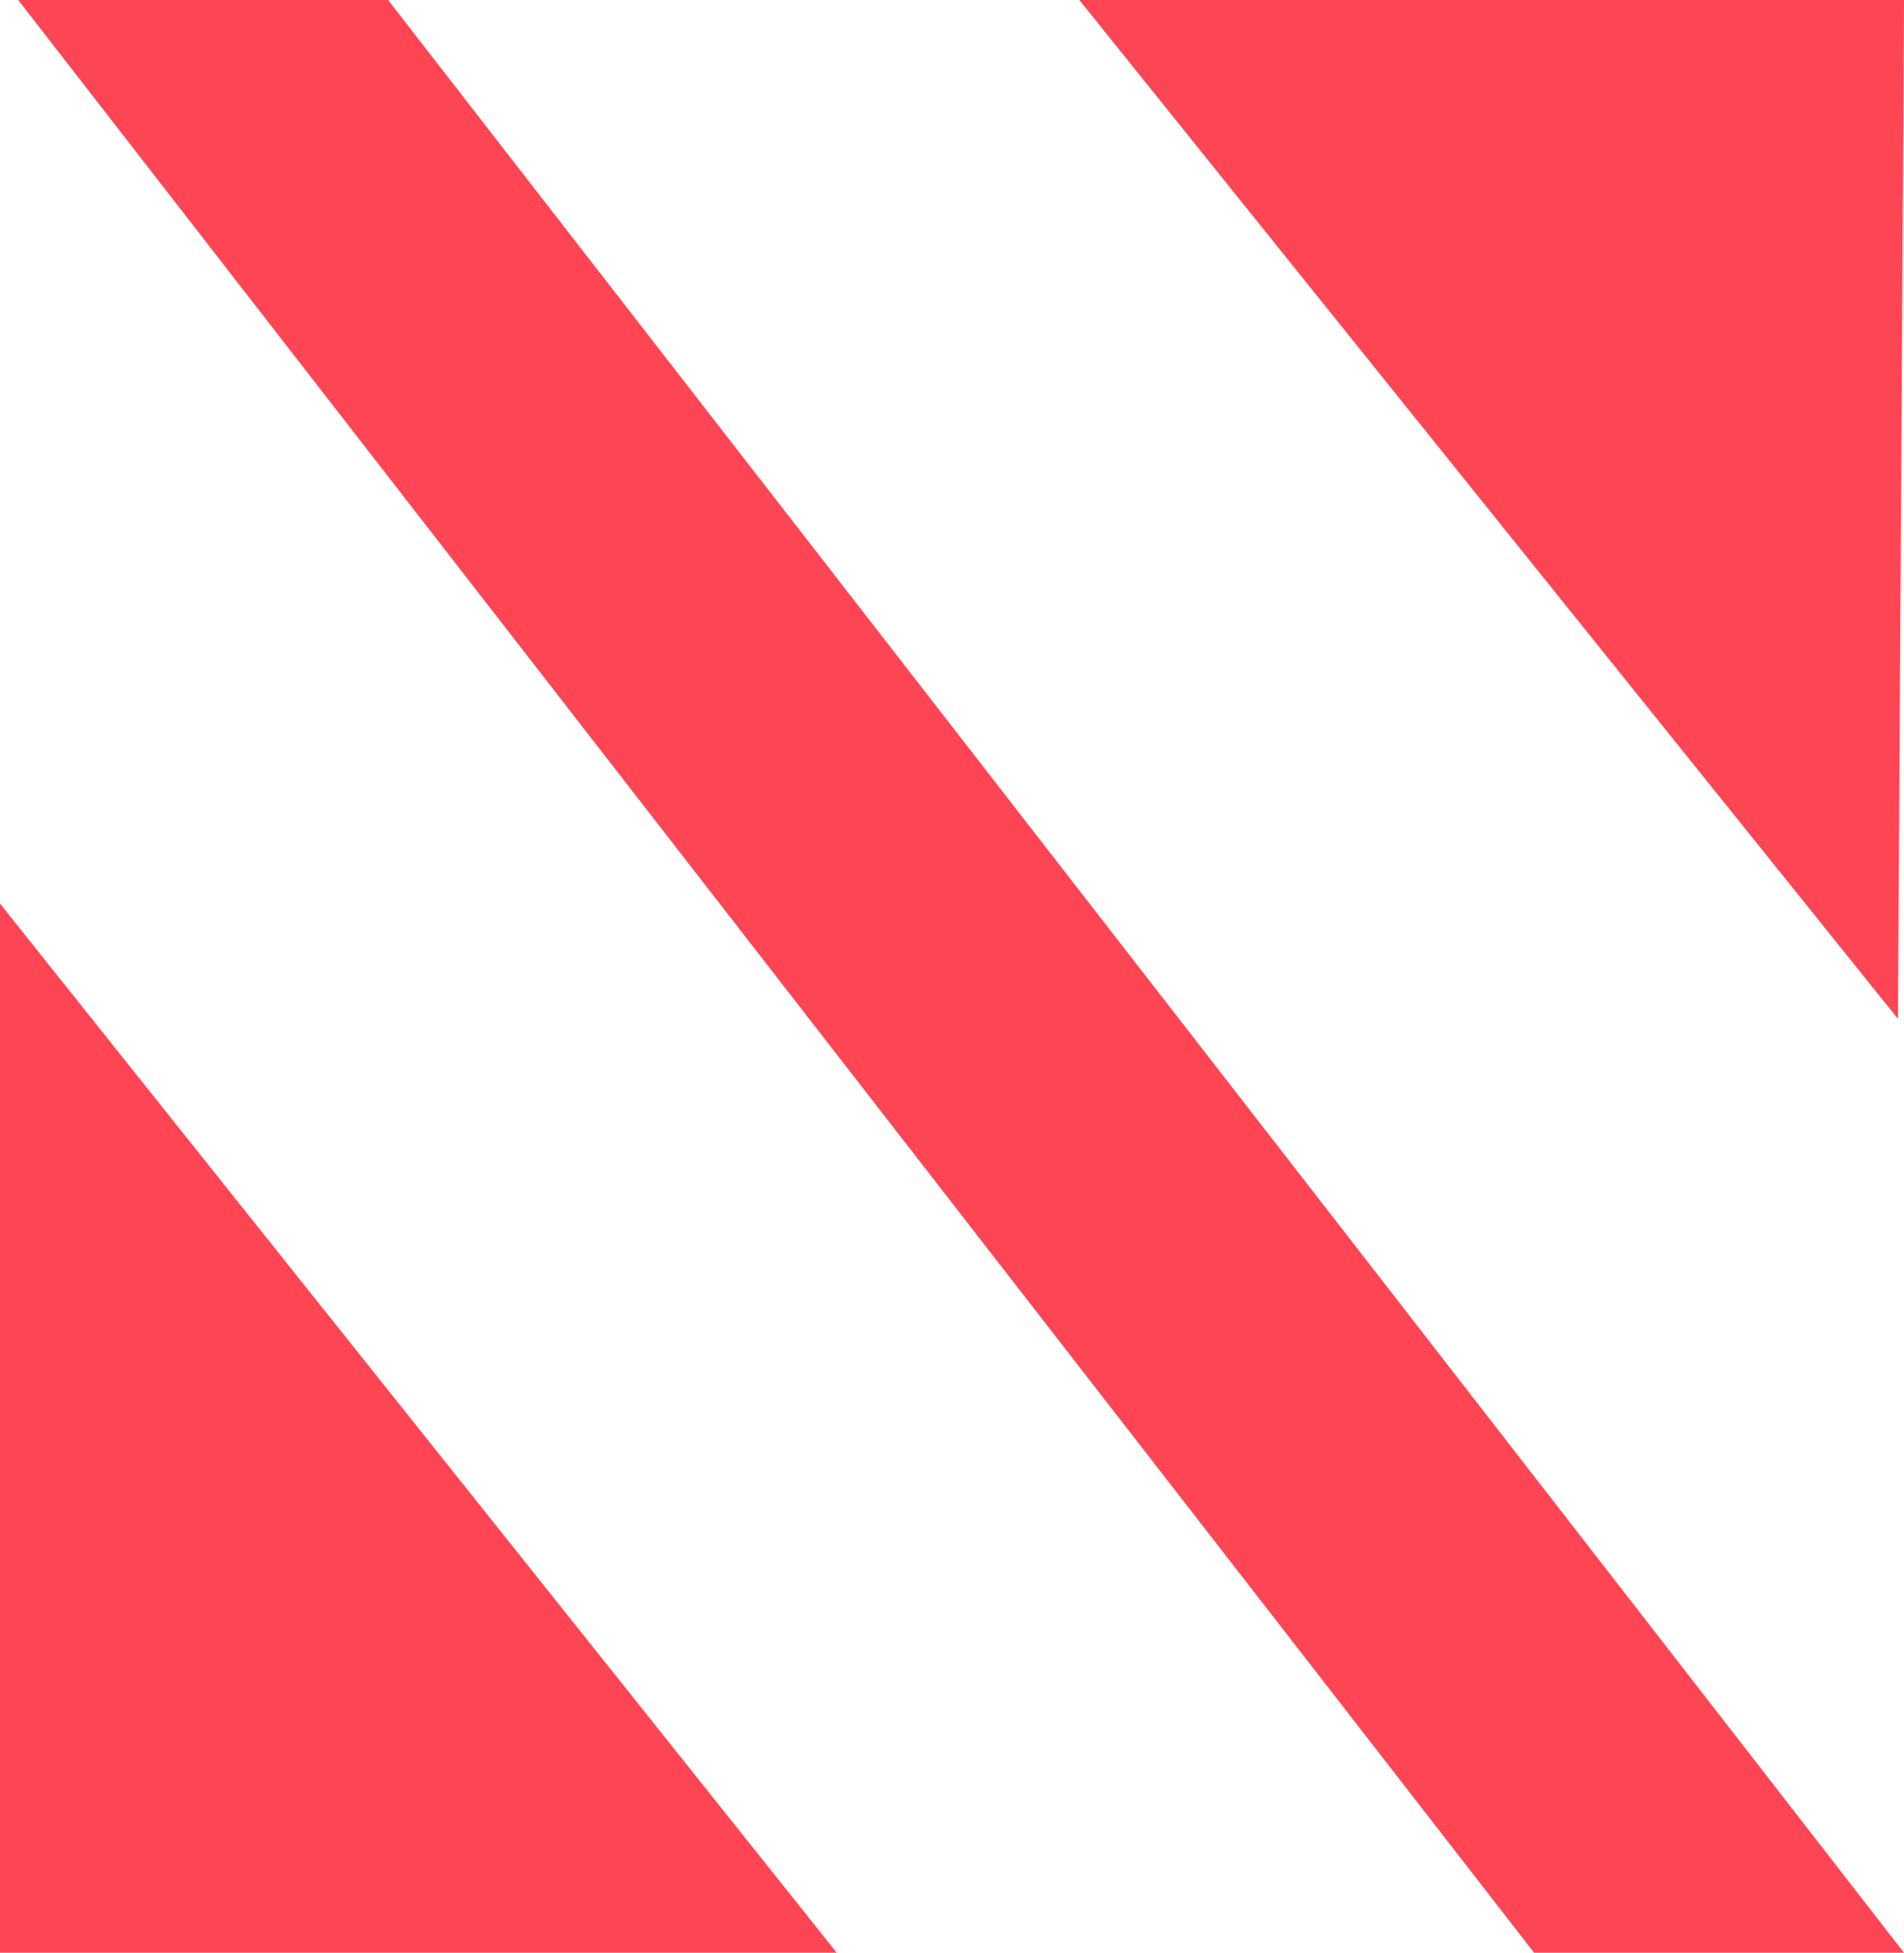 <?xml version="1.0" encoding="utf-8"?>
<!-- Generator: Adobe Illustrator 24.3.0, SVG Export Plug-In . SVG Version: 6.00 Build 0)  -->
<svg version="1.1" id="Calque_1" xmlns="http://www.w3.org/2000/svg" xmlns:xlink="http://www.w3.org/1999/xlink" x="0px" y="0px"
	 viewBox="0 0 31.4 32.2" style="enable-background:new 0 0 31.4 32.2;" xml:space="preserve">
<style type="text/css">
	.st0{fill:#FE4553;}
</style>
<g>
	<g>
		<polygon class="st0" points="25.3,32.2 31.4,32.2 6.4,0 0.3,0 		"/>
		<g>
			<polygon class="st0" points="0,32.2 0,14.9 13.8,32.2 			"/>
			<polygon class="st0" points="31.4,0 31.3,16.8 17.8,0 			"/>
		</g>
	</g>
</g>
</svg>
